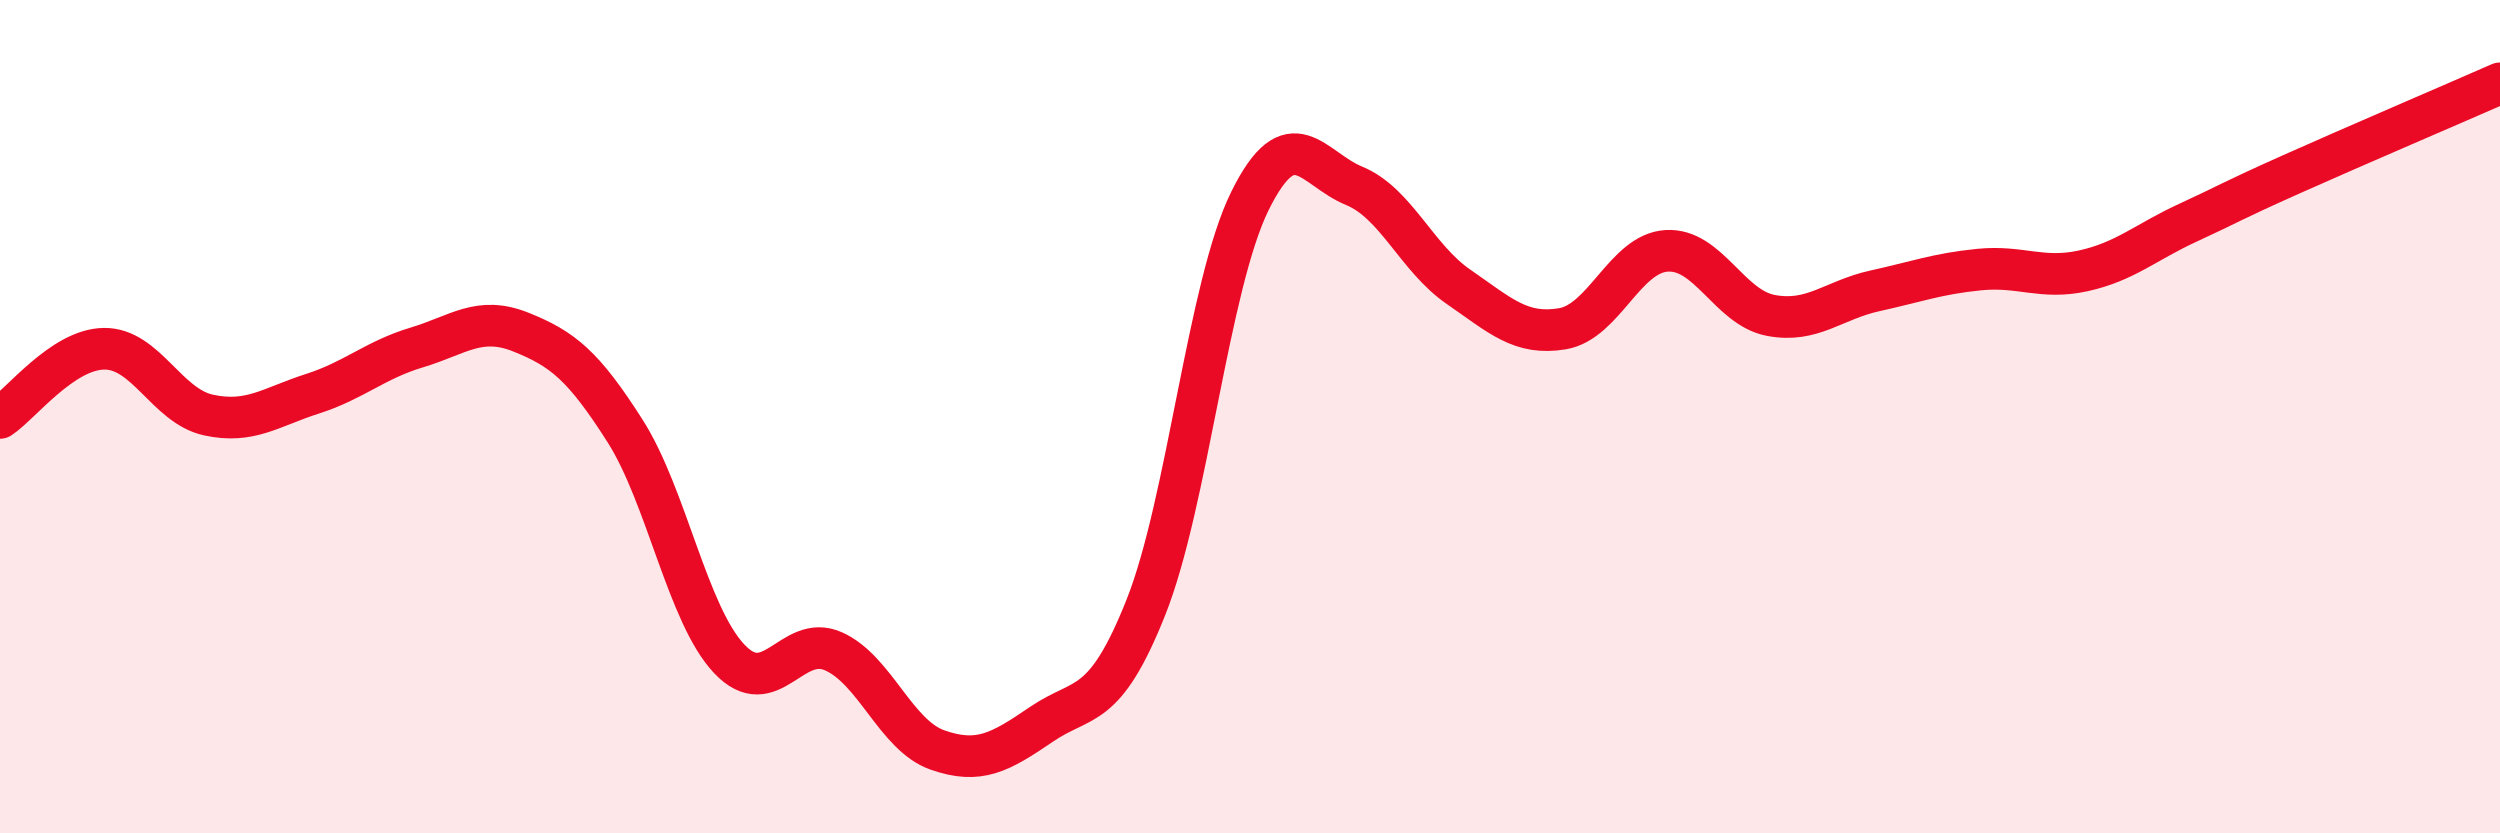 
    <svg width="60" height="20" viewBox="0 0 60 20" xmlns="http://www.w3.org/2000/svg">
      <path
        d="M 0,10.03 C 0.5,9.7 1.5,8.38 2.5,8.37 C 3.5,8.36 4,9.74 5,9.96 C 6,10.18 6.5,9.77 7.5,9.45 C 8.5,9.13 9,8.64 10,8.34 C 11,8.04 11.5,7.57 12.5,7.97 C 13.5,8.37 14,8.77 15,10.34 C 16,11.91 16.5,14.75 17.5,15.81 C 18.5,16.87 19,15.19 20,15.63 C 21,16.07 21.5,17.65 22.5,18 C 23.5,18.35 24,18.06 25,17.38 C 26,16.7 26.5,17.09 27.5,14.58 C 28.5,12.07 29,6.84 30,4.82 C 31,2.8 31.5,4.05 32.5,4.46 C 33.5,4.87 34,6.19 35,6.88 C 36,7.57 36.5,8.06 37.5,7.89 C 38.5,7.72 39,6.08 40,6.02 C 41,5.96 41.5,7.38 42.5,7.57 C 43.5,7.76 44,7.2 45,6.98 C 46,6.76 46.5,6.57 47.5,6.47 C 48.5,6.37 49,6.72 50,6.5 C 51,6.28 51.5,5.81 52.5,5.35 C 53.5,4.89 53.5,4.85 55,4.18 C 56.5,3.51 59,2.44 60,2L60 20L0 20Z"
        fill="#EB0A25"
        opacity="0.1"
        stroke-linecap="round"
        stroke-linejoin="round"
      />
      <path
        d="M 0,10.03 C 0.5,9.7 1.5,8.38 2.5,8.37 C 3.5,8.36 4,9.74 5,9.96 C 6,10.18 6.5,9.77 7.5,9.45 C 8.5,9.13 9,8.64 10,8.34 C 11,8.04 11.5,7.57 12.5,7.97 C 13.5,8.37 14,8.77 15,10.34 C 16,11.91 16.5,14.75 17.5,15.81 C 18.5,16.87 19,15.19 20,15.63 C 21,16.07 21.5,17.65 22.5,18 C 23.5,18.35 24,18.06 25,17.38 C 26,16.7 26.5,17.09 27.5,14.58 C 28.5,12.07 29,6.84 30,4.82 C 31,2.8 31.5,4.05 32.5,4.46 C 33.5,4.87 34,6.19 35,6.88 C 36,7.57 36.5,8.06 37.5,7.89 C 38.5,7.72 39,6.08 40,6.02 C 41,5.96 41.5,7.38 42.5,7.57 C 43.5,7.76 44,7.2 45,6.98 C 46,6.76 46.5,6.57 47.5,6.47 C 48.5,6.37 49,6.72 50,6.5 C 51,6.28 51.5,5.81 52.5,5.35 C 53.5,4.89 53.5,4.85 55,4.18 C 56.5,3.51 59,2.44 60,2"
        stroke="#EB0A25"
        stroke-width="1"
        fill="none"
        stroke-linecap="round"
        stroke-linejoin="round"
      />
    </svg>
  